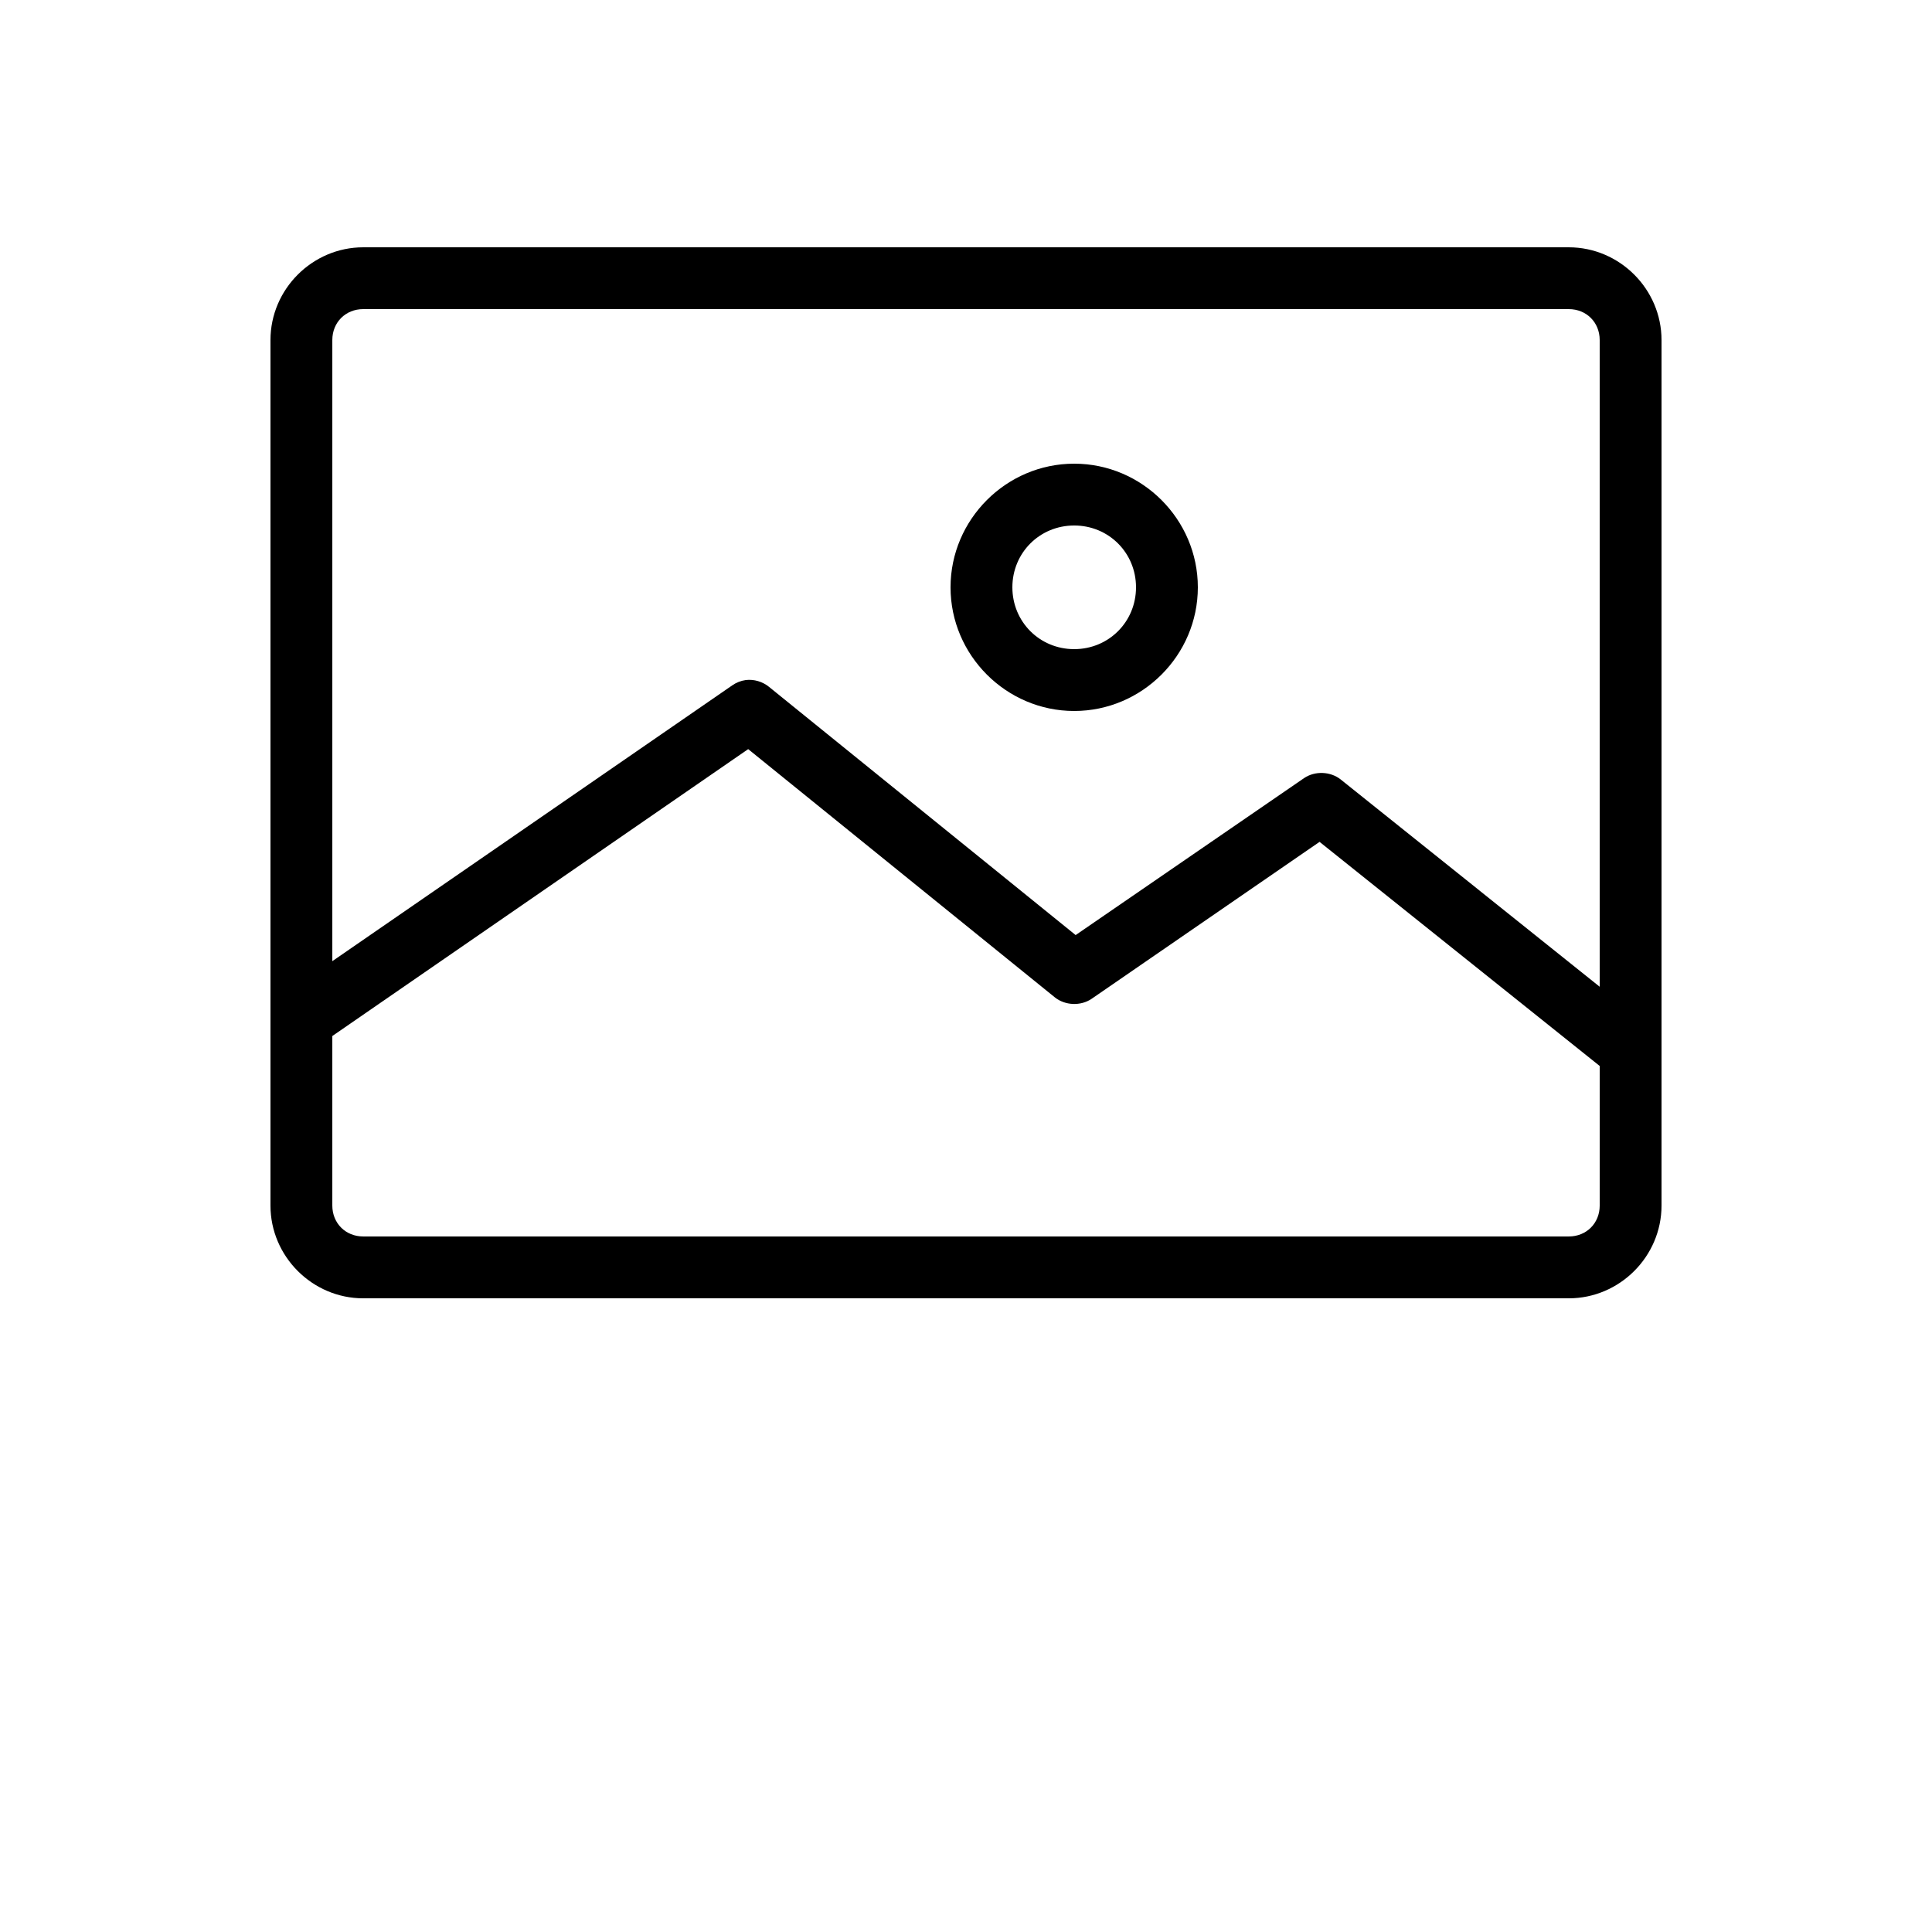 <svg width="700" height="700" viewBox="0 0 700 700" fill="none" xmlns="http://www.w3.org/2000/svg">
<path d="M131.6 89.602C113.178 89.602 97.998 104.782 97.998 123.204V436.804C97.998 455.226 113.178 470.406 131.6 470.406H568.4C586.822 470.406 602.002 455.226 602.002 436.804V123.204C602.002 104.782 586.822 89.602 568.4 89.602H131.6ZM131.6 112H568.4C574.798 112 579.599 116.801 579.599 123.199V357.519L485.798 282.445C482.091 279.472 476.427 279.25 472.497 281.918L389.724 338.793L278.604 248.844C276.284 246.949 273.178 246.043 270.206 246.395C268.452 246.637 266.756 247.301 265.307 248.32L120.407 348.246V123.196C120.407 116.798 125.208 111.997 131.606 111.997L131.6 112ZM389.2 168C364.591 168 344.399 188.191 344.399 212.801C344.399 237.411 364.59 257.602 389.2 257.602C413.81 257.602 434.001 237.411 434.001 212.801C434.001 188.191 413.81 168 389.2 168ZM389.2 190.398C401.704 190.398 411.598 200.293 411.598 212.796C411.598 225.3 401.704 235.194 389.2 235.194C376.697 235.194 366.802 225.3 366.802 212.796C366.802 200.293 376.697 190.398 389.2 190.398ZM271.08 271.421L382.2 361.37C385.907 364.343 391.571 364.565 395.501 361.897L478.103 305.022L579.603 386.221V436.795C579.603 443.194 574.802 447.994 568.404 447.994H131.604C125.206 447.994 120.405 443.194 120.405 436.795V375.369L271.085 271.419L271.08 271.421Z" fill="black"/>
</svg>

